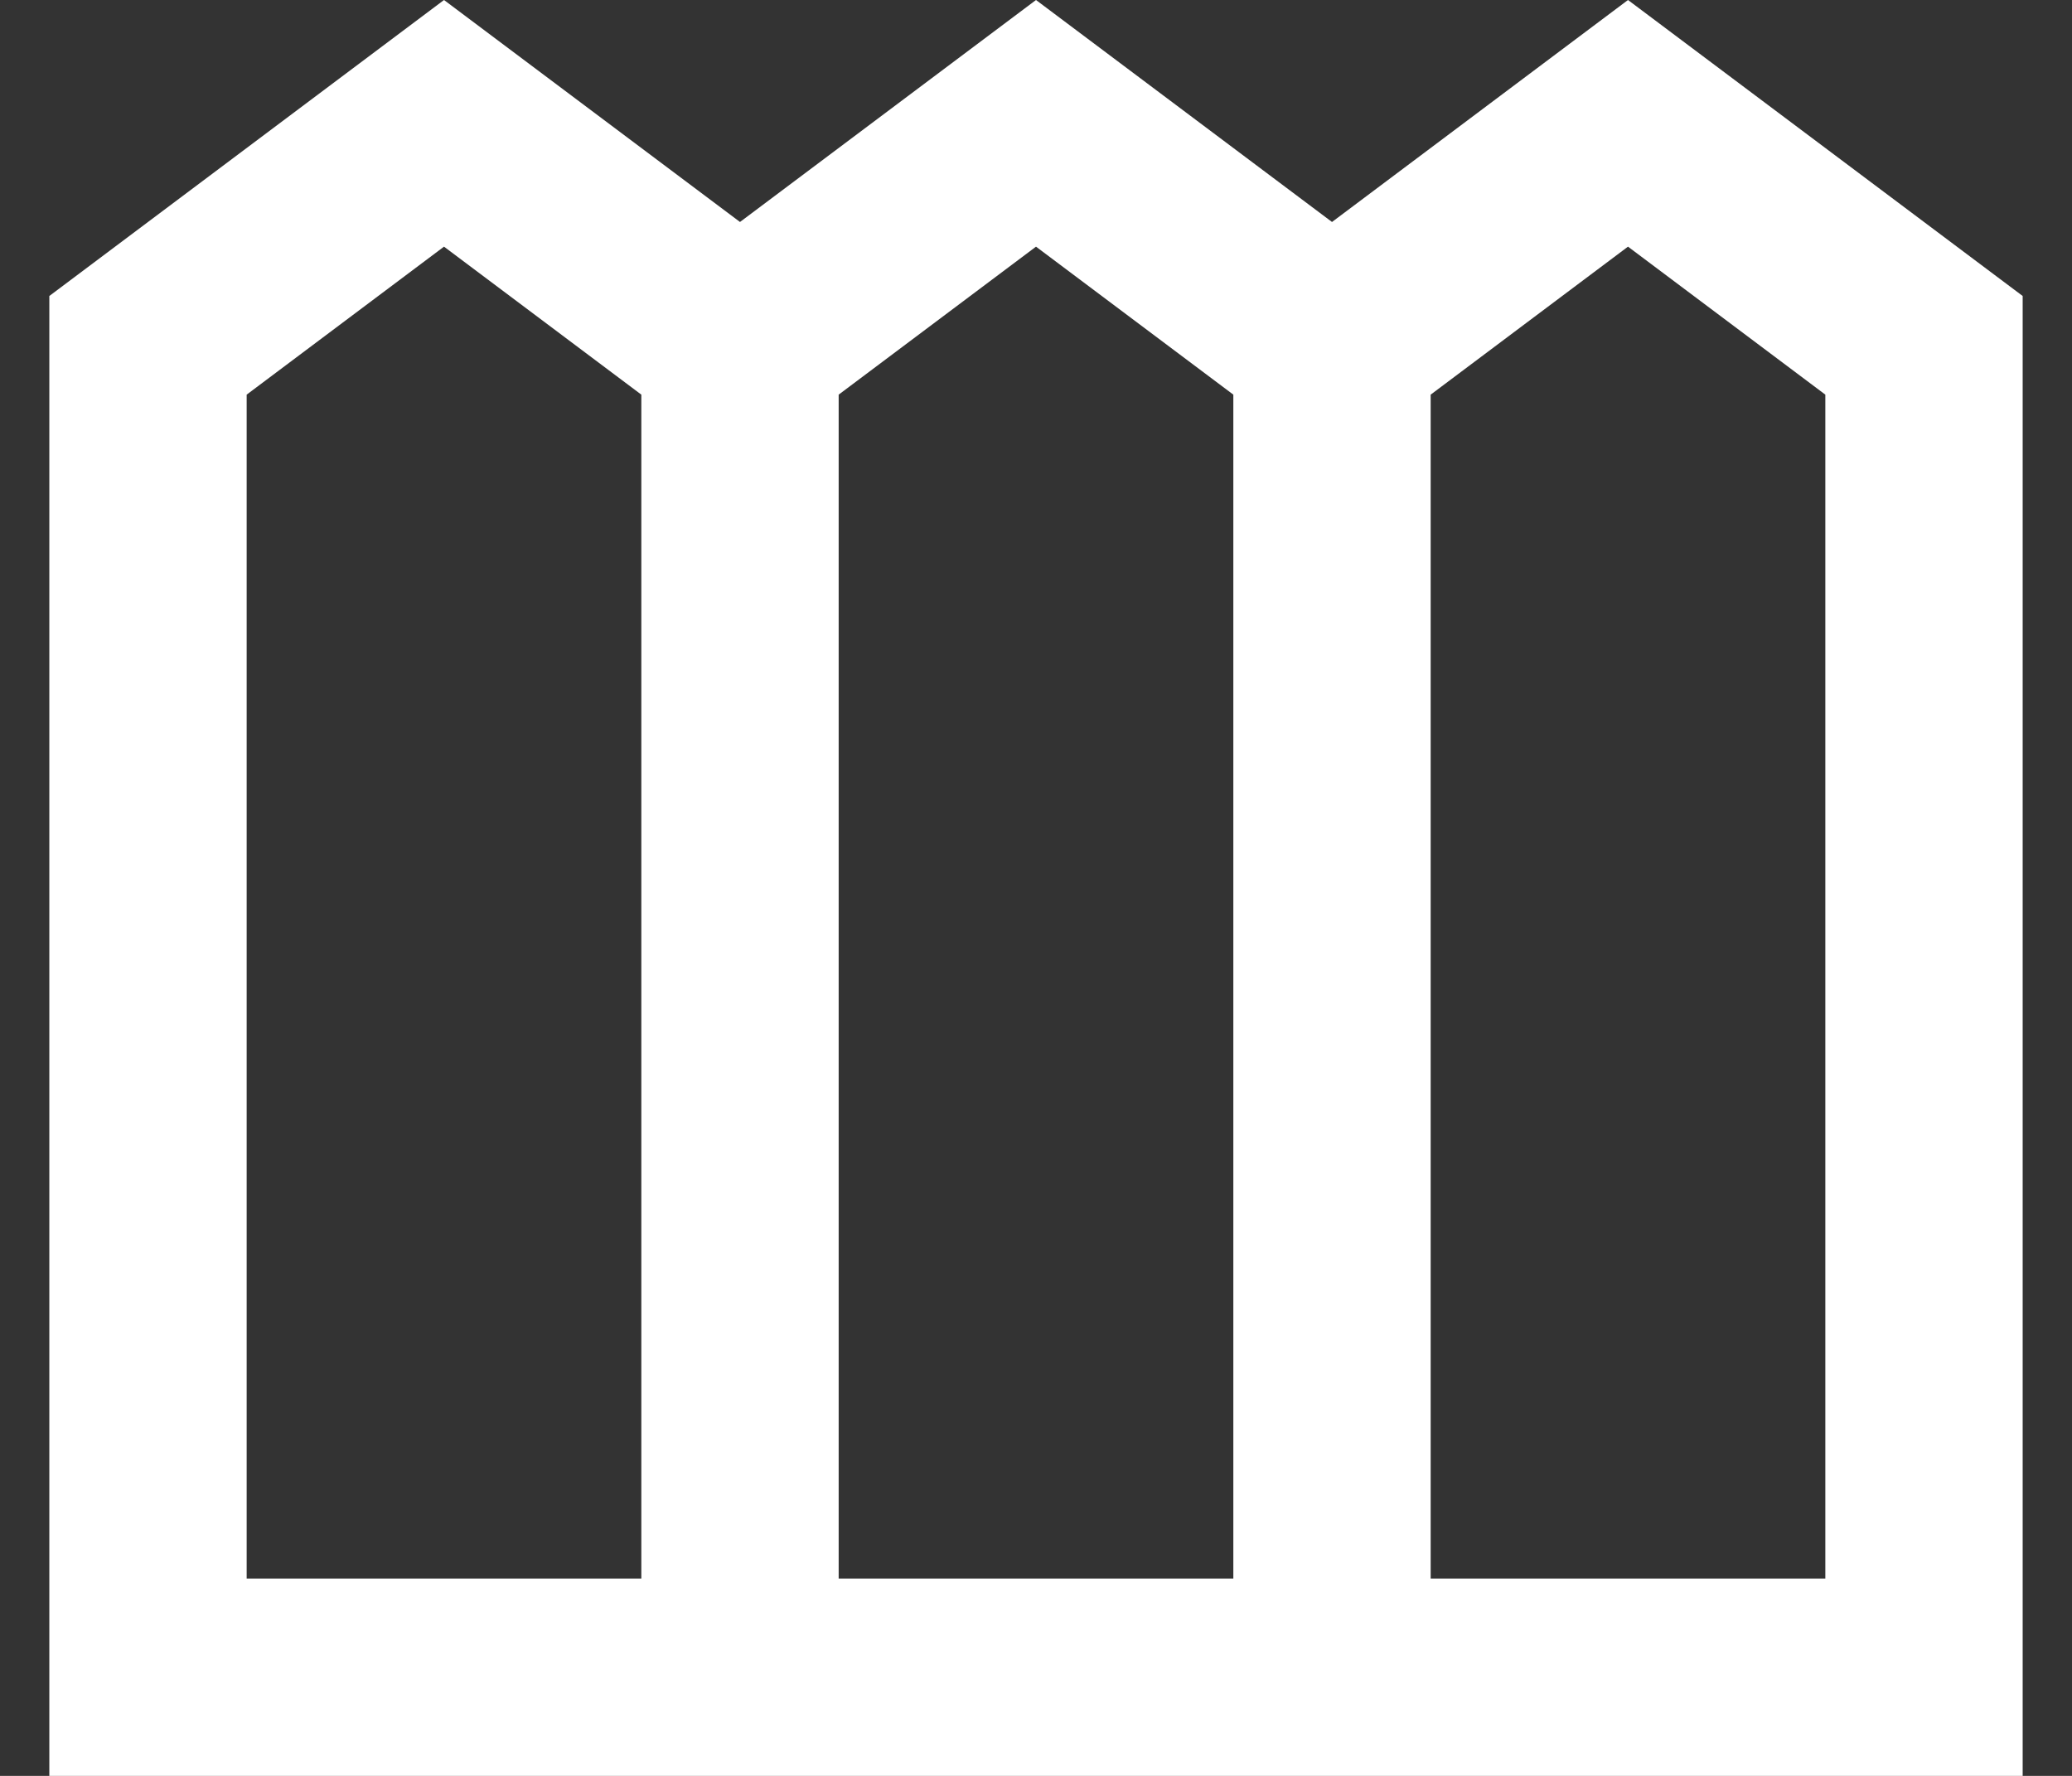 <svg width="21" height="18" viewBox="0 0 21 18" fill="none" xmlns="http://www.w3.org/2000/svg">
<rect x="0" y="0" width="21" height="18" fill="#333333" stroke="none"/>
<path d="M0.5 18V3L4.5 0L7.5 2.25L10.5 0L13.5 2.25L16.5 0L20.5 3V18H0.5ZM2.5 16H6.5V4L4.5 2.5L2.5 4V16ZM8.5 16H12.5V4L10.5 2.5L8.5 4V16ZM14.5 16H18.5V4L16.5 2.5L14.5 4V16Z" fill="white"/>
</svg>
